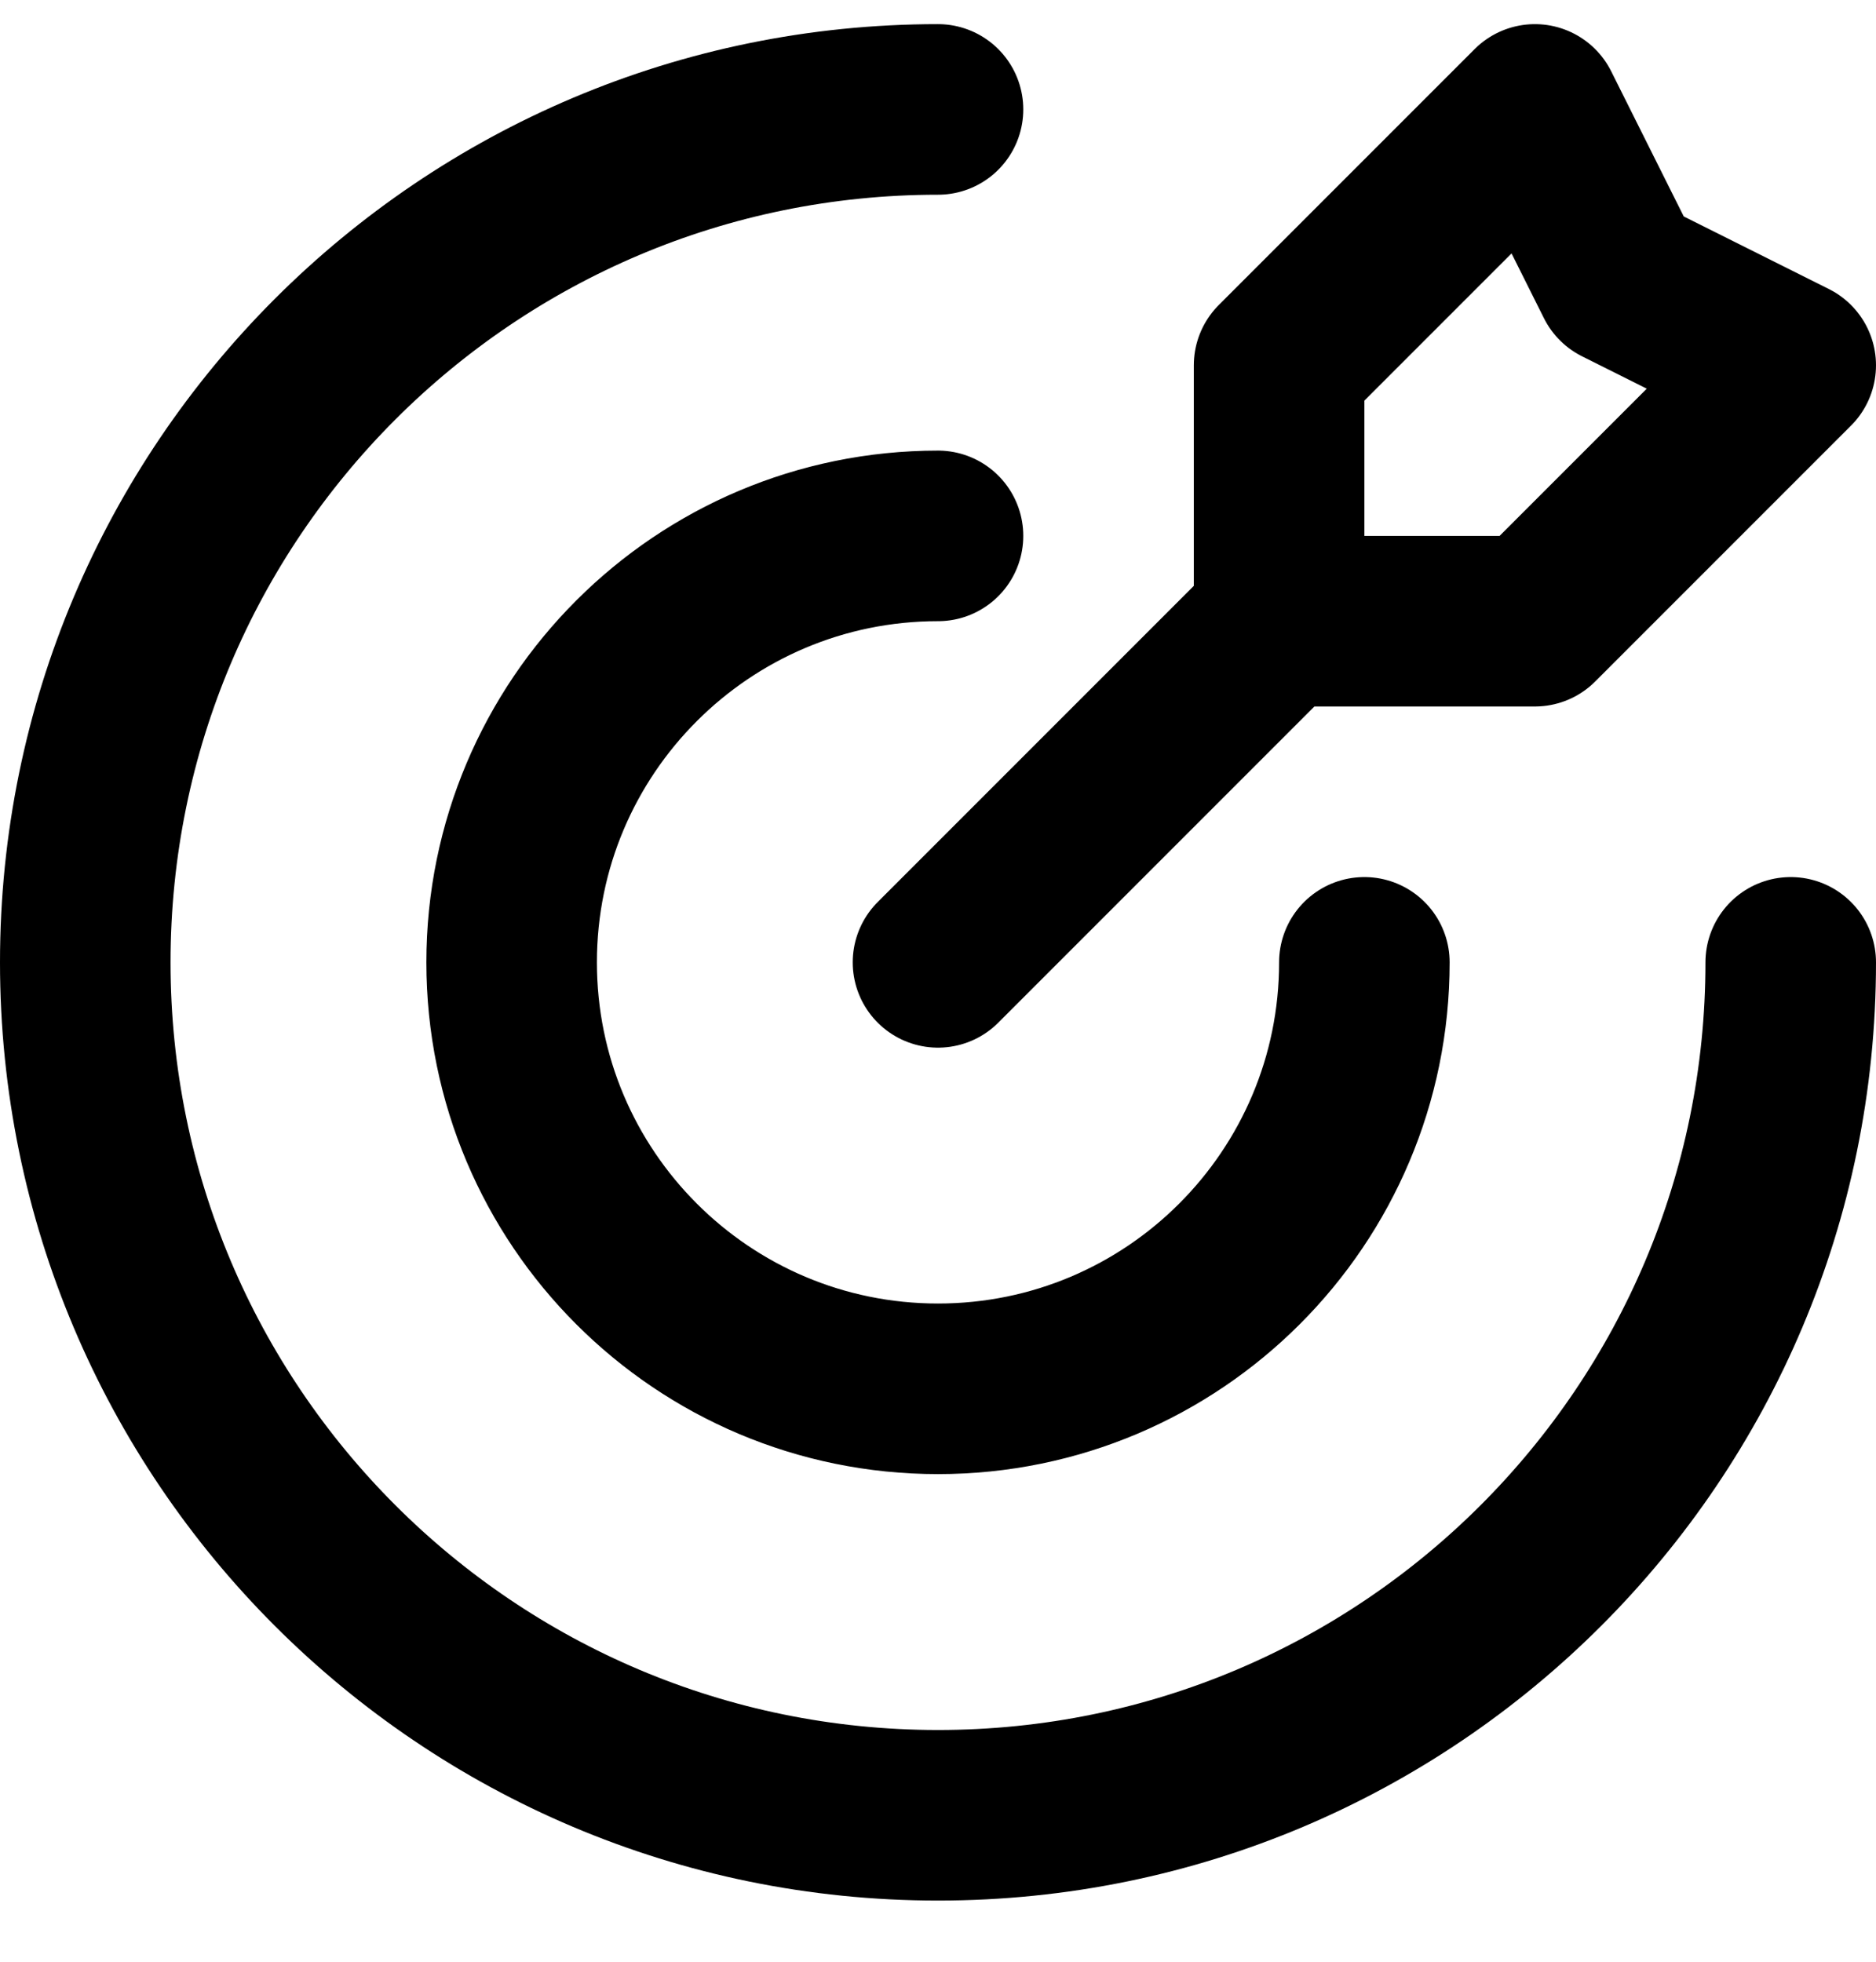 <?xml version="1.0" encoding="UTF-8"?> <svg xmlns="http://www.w3.org/2000/svg" width="22" height="23" viewBox="0 0 22 23" fill="none"><path d="M15 7.283V4.283L18 1.283L19 3.283L21 4.283L18 7.283H15ZM15 7.283L11 11.283M21 11.283C21 16.806 16.523 21.283 11 21.283C5.477 21.283 1 16.806 1 11.283C1 5.76 5.477 1.283 11 1.283M16 11.283C16 14.045 13.761 16.283 11 16.283C8.239 16.283 6 14.045 6 11.283C6 8.522 8.239 6.283 11 6.283" stroke="black" stroke-width="2" stroke-linecap="round" stroke-linejoin="round"></path></svg> 